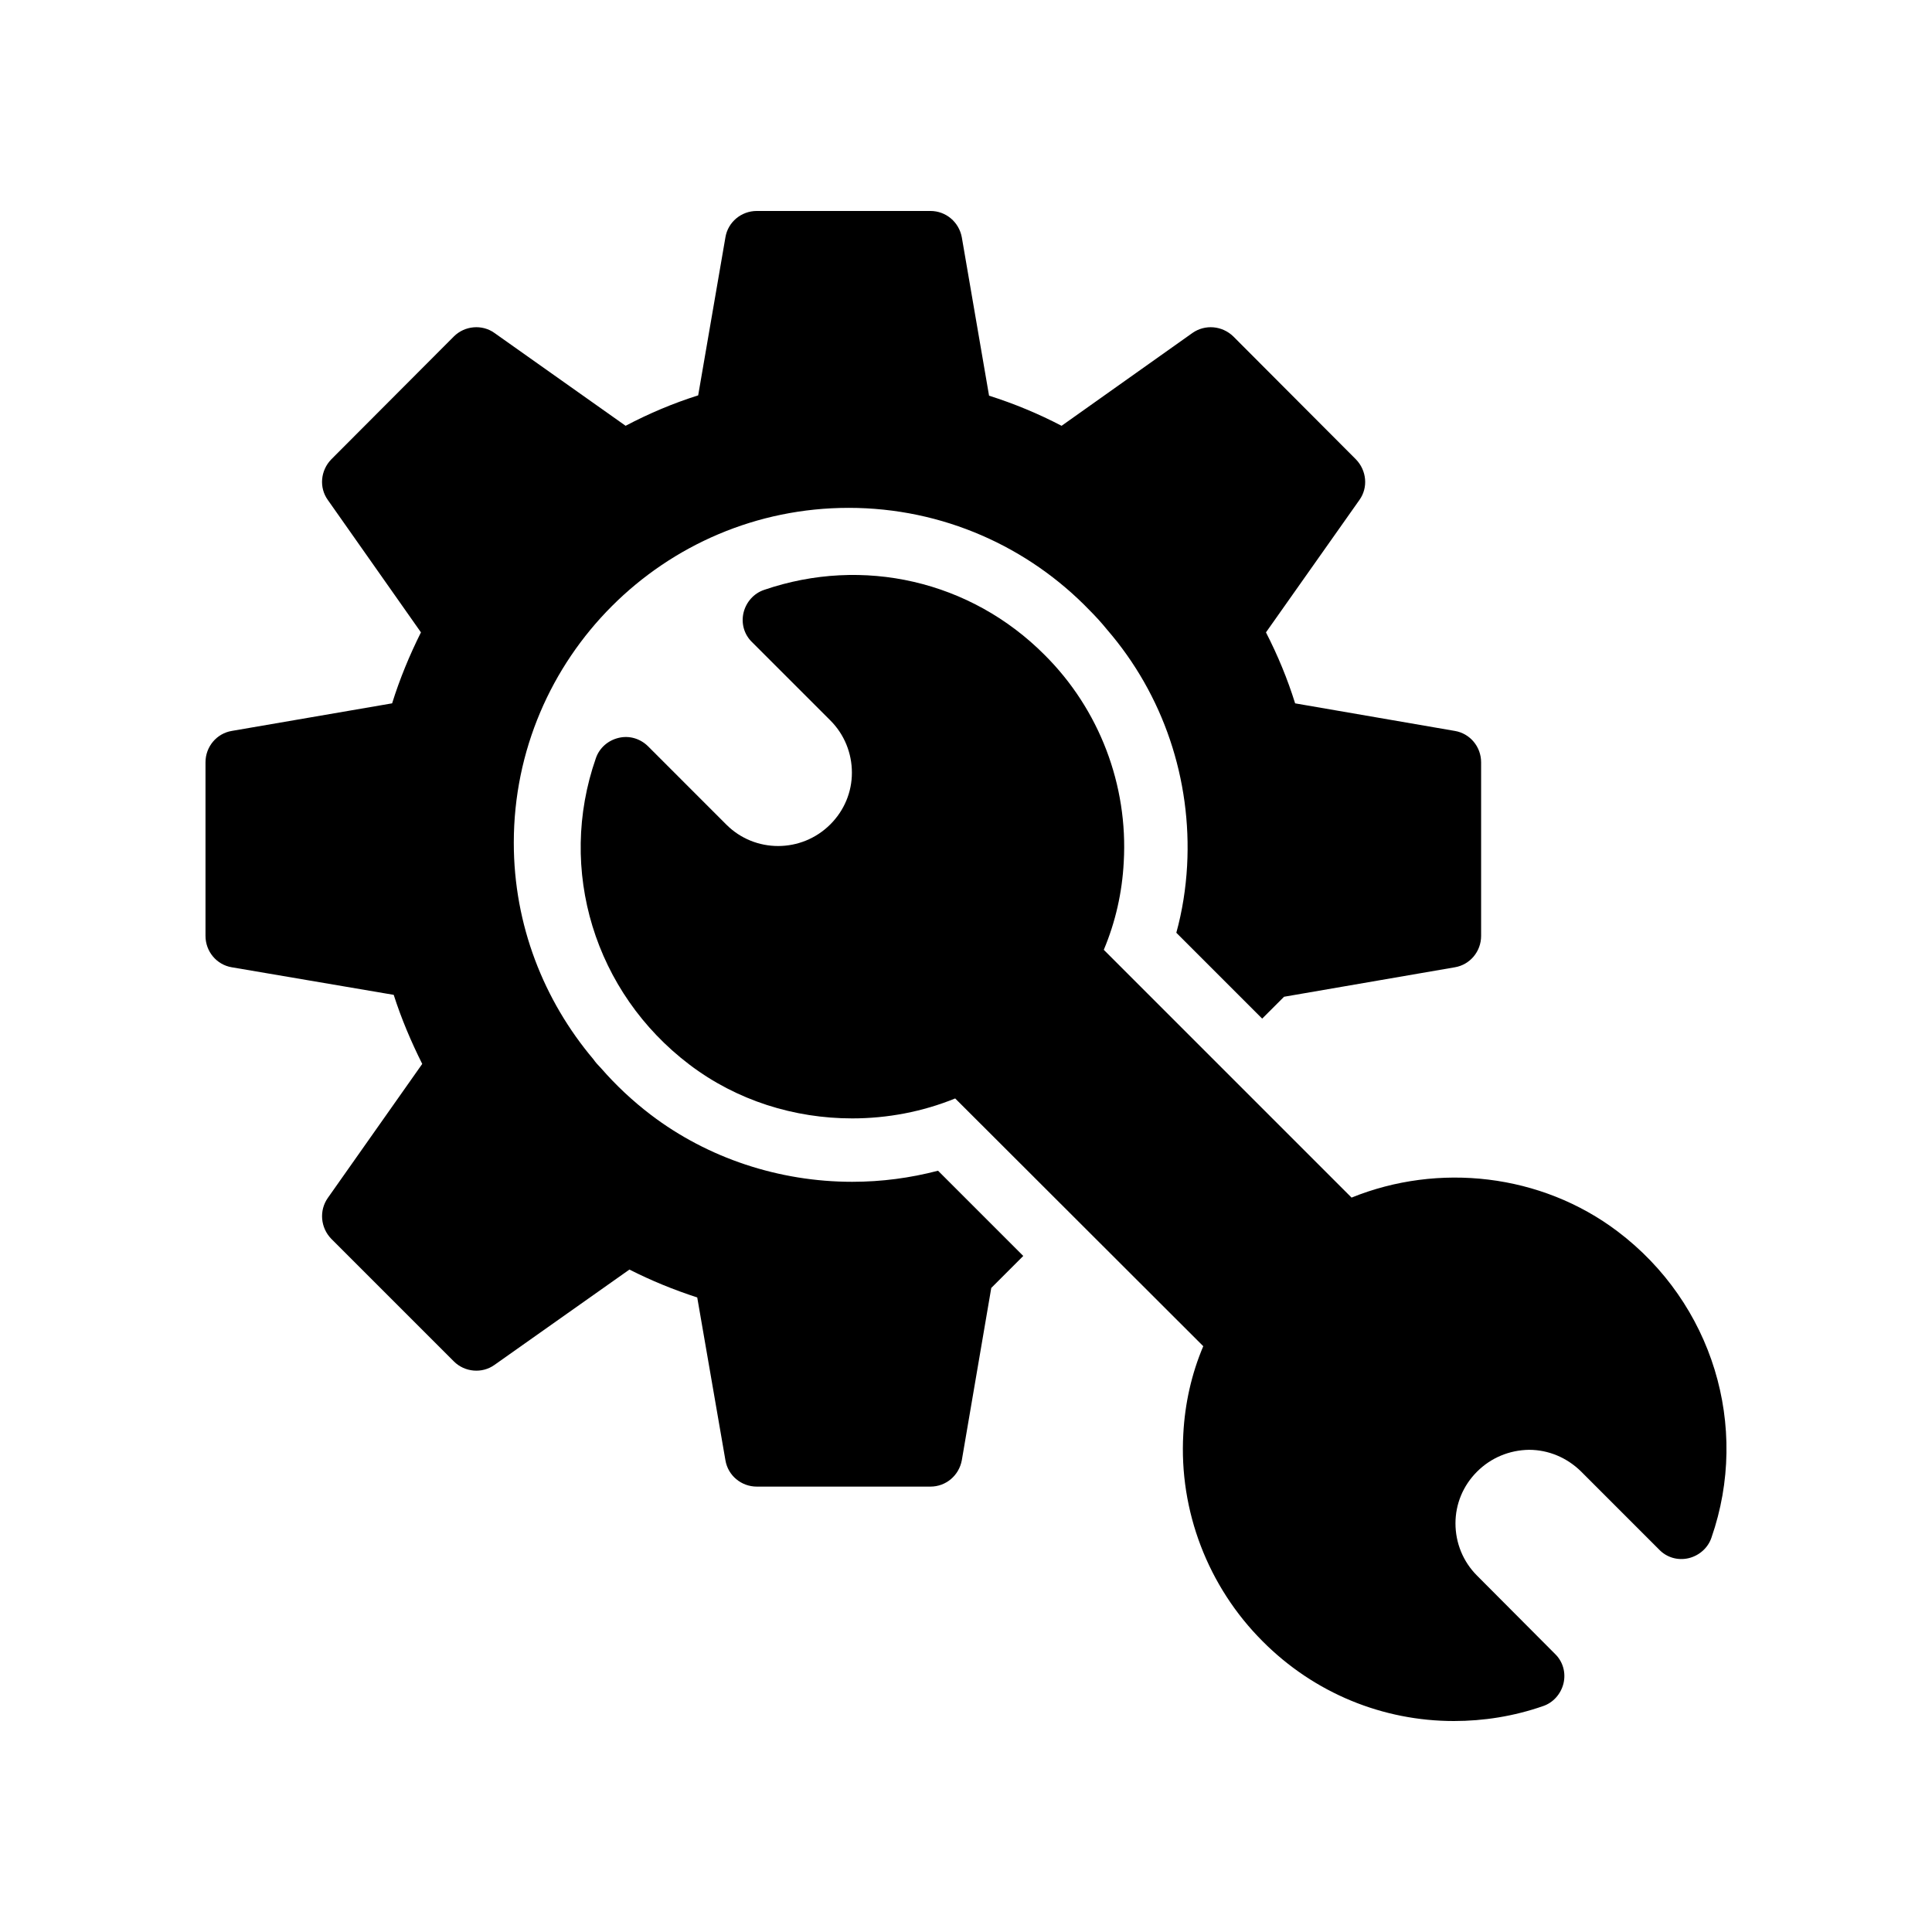 <?xml version="1.0" encoding="UTF-8"?>
<!-- Uploaded to: SVG Repo, www.svgrepo.com, Generator: SVG Repo Mixer Tools -->
<svg fill="#000000" width="800px" height="800px" version="1.1" viewBox="144 144 512 512" xmlns="http://www.w3.org/2000/svg">
 <g>
  <path d="m205.43 400.34 42.906 7.305c2.016 6.297 4.617 12.426 7.559 18.305l-25.023 35.52c-2.352 3.359-1.93 7.894 0.922 10.832l32.496 32.496c2.856 2.856 7.473 3.273 10.746 0.922l35.77-25.273c5.793 2.938 11.754 5.375 17.969 7.391l7.473 43.16c0.672 4.031 4.199 6.969 8.312 6.969h46.016c4.113 0 7.559-2.938 8.312-6.969l7.809-45.68 8.48-8.48-22.586-22.586c-7.391 1.93-14.945 2.938-22.754 2.938-19.398 0-38.289-6.297-53.32-17.719-4.953-3.777-9.32-7.894-13.266-12.426-0.758-0.758-1.43-1.512-2.016-2.352-13.098-15.535-21.074-35.52-21.074-57.352 0-48.953 39.801-88.754 88.754-88.754 25.023 0 47.695 10.41 63.816 27.121 1.68 1.68 3.273 3.441 4.703 5.207 14.863 17.215 22.418 39.633 21.16 62.555-0.336 5.961-1.258 11.922-2.856 17.719l22.754 22.754 5.793-5.793 45.258-7.809c4.031-0.672 6.969-4.199 6.969-8.312v-46.016c0-4.113-2.938-7.641-6.969-8.312l-42.32-7.305c-2.016-6.465-4.617-12.762-7.727-18.809l24.77-35.098c2.352-3.273 1.93-7.809-0.926-10.75l-32.496-32.578c-2.938-2.856-7.473-3.273-10.832-0.922l-34.68 24.602c-6.121-3.195-12.586-5.883-19.219-7.981l-7.223-41.984c-0.754-4.031-4.199-6.969-8.312-6.969h-46.016c-4.113 0-7.641 2.938-8.312 6.969l-7.223 41.898c-6.633 2.098-13.016 4.785-19.23 8.062l-34.762-24.602c-3.273-2.352-7.894-1.93-10.746 0.922l-32.496 32.578c-2.856 2.938-3.273 7.473-0.922 10.75l24.688 35.098c-3.023 6.047-5.625 12.344-7.641 18.809l-42.488 7.309c-4.031 0.672-6.969 4.199-6.969 8.312v46.016c0 4.113 2.938 7.641 6.969 8.312z"/>
  <path d="m572.71 470.36c-20.32-15.367-47.527-18.305-70.531-8.984l-65.664-65.664c3.106-7.391 4.871-15.199 5.289-23.258 1.176-20.402-6.465-40.473-20.992-54.914-19.566-19.648-48.113-26.199-74.312-17.215-2.769 0.926-4.785 3.273-5.457 6.047-0.672 2.856 0.168 5.793 2.266 7.809l20.742 20.738c3.695 3.695 5.711 8.648 5.711 13.855 0 5.121-2.016 9.992-5.711 13.688-7.641 7.641-19.984 7.641-27.543 0.086l-20.738-20.742c-2.098-2.098-5.039-2.938-7.809-2.266-2.856 0.672-5.121 2.688-6.047 5.375-10.328 29.559-0.336 62.137 24.77 81.199 12.594 9.574 27.879 14.273 43.16 14.273 9.32 0 18.641-1.762 27.289-5.289l65.746 65.66c-3.106 7.305-4.871 15.199-5.289 23.258-1.176 20.402 6.551 40.473 20.992 54.914 13.77 13.855 31.992 21.16 50.715 21.16 7.894 0 15.871-1.258 23.594-3.945 2.769-0.922 4.785-3.273 5.457-6.047 0.672-2.856-0.168-5.793-2.266-7.809l-20.656-20.738c-3.695-3.695-5.711-8.648-5.711-13.855 0-5.121 2.016-9.992 5.711-13.688 3.695-3.695 8.566-5.711 13.77-5.793 5.207 0 10.078 2.098 13.77 5.711l20.738 20.742c2.016 2.098 4.953 2.938 7.809 2.266 2.769-0.672 5.121-2.688 6.047-5.457 10.25-29.477 0.258-62.141-24.848-81.117z"/>
 </g>
</svg>
